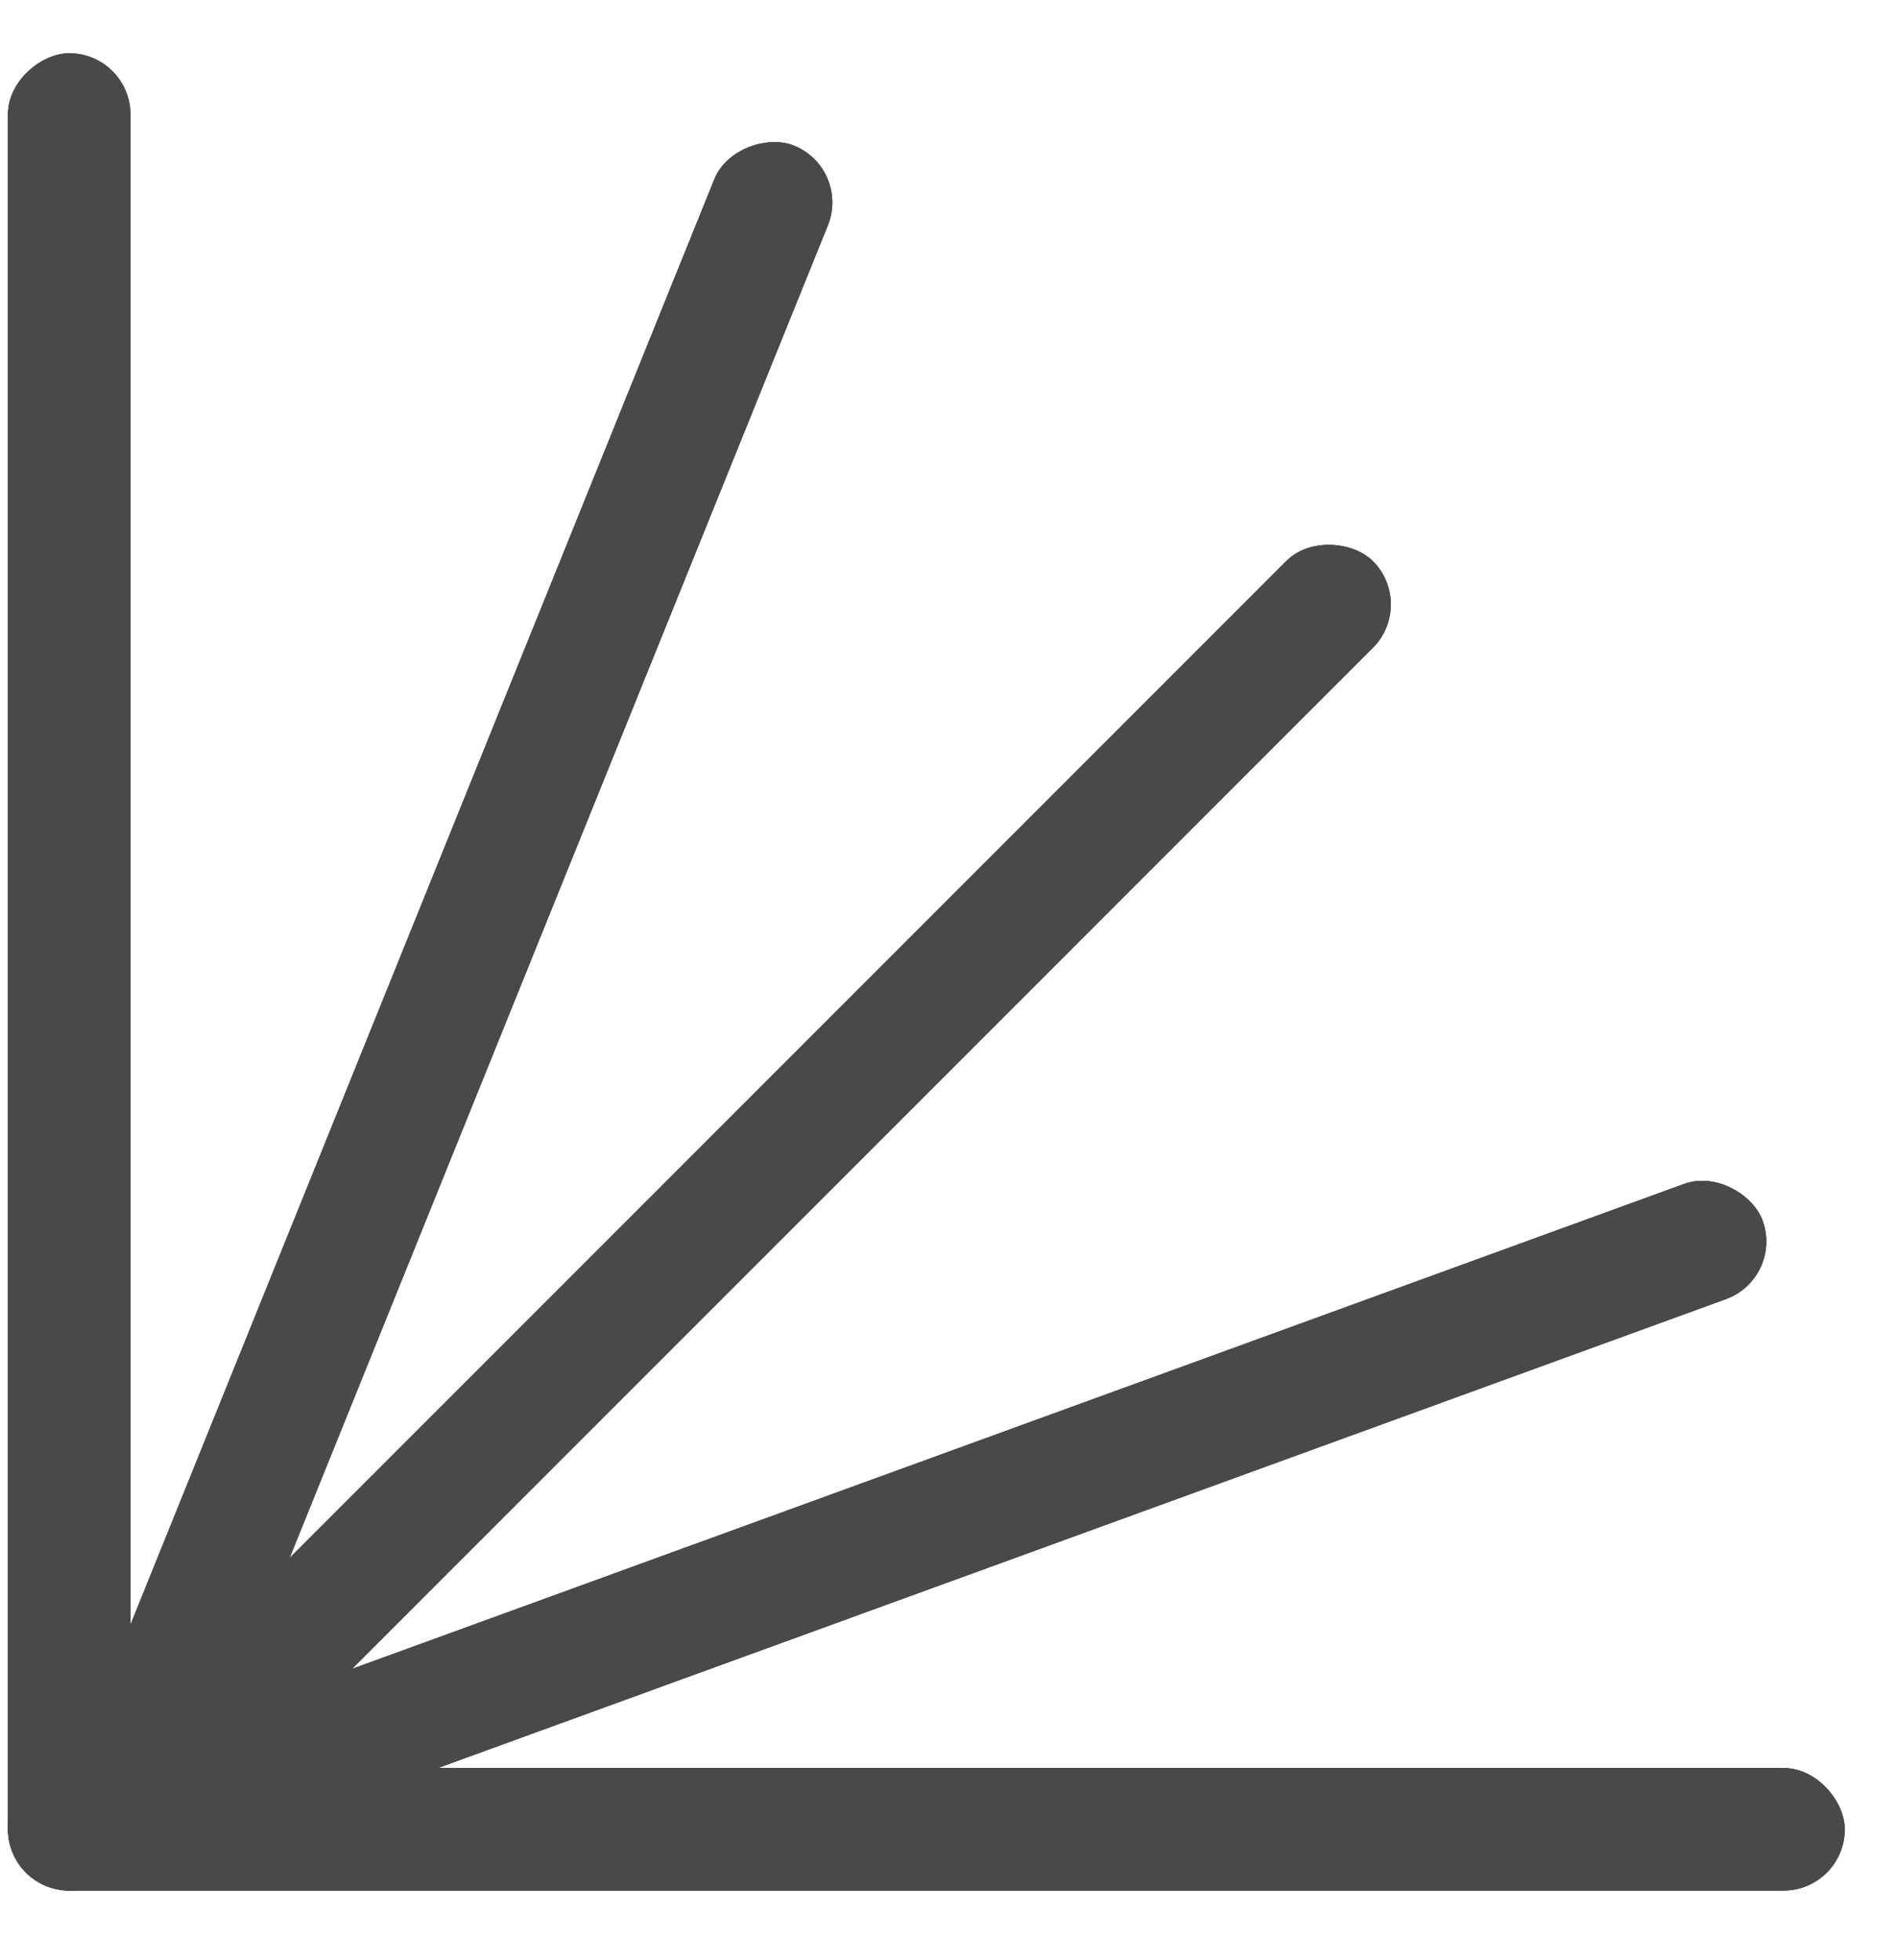 <?xml version="1.0" encoding="UTF-8"?> <svg xmlns="http://www.w3.org/2000/svg" width="31" height="32" viewBox="0 0 31 32" fill="none"> <rect x="2.13" y="0.87" width="30" height="2" rx="1" transform="rotate(90 2.13 0.87)" fill="#494949"></rect> <rect x="2.13" y="0.87" width="30" height="2" rx="1" transform="rotate(90 2.13 0.87)" fill="#494949"></rect> <rect x="2.13" y="0.87" width="30" height="2" rx="1" transform="rotate(90 2.13 0.87)" fill="#494949"></rect> <rect x="0.13" y="28.87" width="30" height="2" rx="1" fill="#494949"></rect> <rect x="0.13" y="28.87" width="30" height="2" rx="1" fill="#494949"></rect> <rect x="0.13" y="28.87" width="30" height="2" rx="1" fill="#494949"></rect> <rect x="23.13" y="9.87" width="30" height="2" rx="1" transform="rotate(135 23.13 9.87)" fill="#494949"></rect> <rect x="23.13" y="9.87" width="30" height="2" rx="1" transform="rotate(135 23.13 9.87)" fill="#494949"></rect> <rect x="23.13" y="9.87" width="30" height="2" rx="1" transform="rotate(135 23.13 9.87)" fill="#494949"></rect> <rect x="13.895" y="2.753" width="30" height="2" rx="1" transform="rotate(112 13.895 2.753)" fill="#494949"></rect> <rect x="13.895" y="2.753" width="30" height="2" rx="1" transform="rotate(112 13.895 2.753)" fill="#494949"></rect> <rect x="13.895" y="2.753" width="30" height="2" rx="1" transform="rotate(112 13.895 2.753)" fill="#494949"></rect> <rect x="29.13" y="20.87" width="30" height="2" rx="1" transform="rotate(160 29.13 20.87)" fill="#494949"></rect> <rect x="29.13" y="20.87" width="30" height="2" rx="1" transform="rotate(160 29.13 20.87)" fill="#494949"></rect> <rect x="29.13" y="20.87" width="30" height="2" rx="1" transform="rotate(160 29.13 20.87)" fill="#494949"></rect> </svg> 